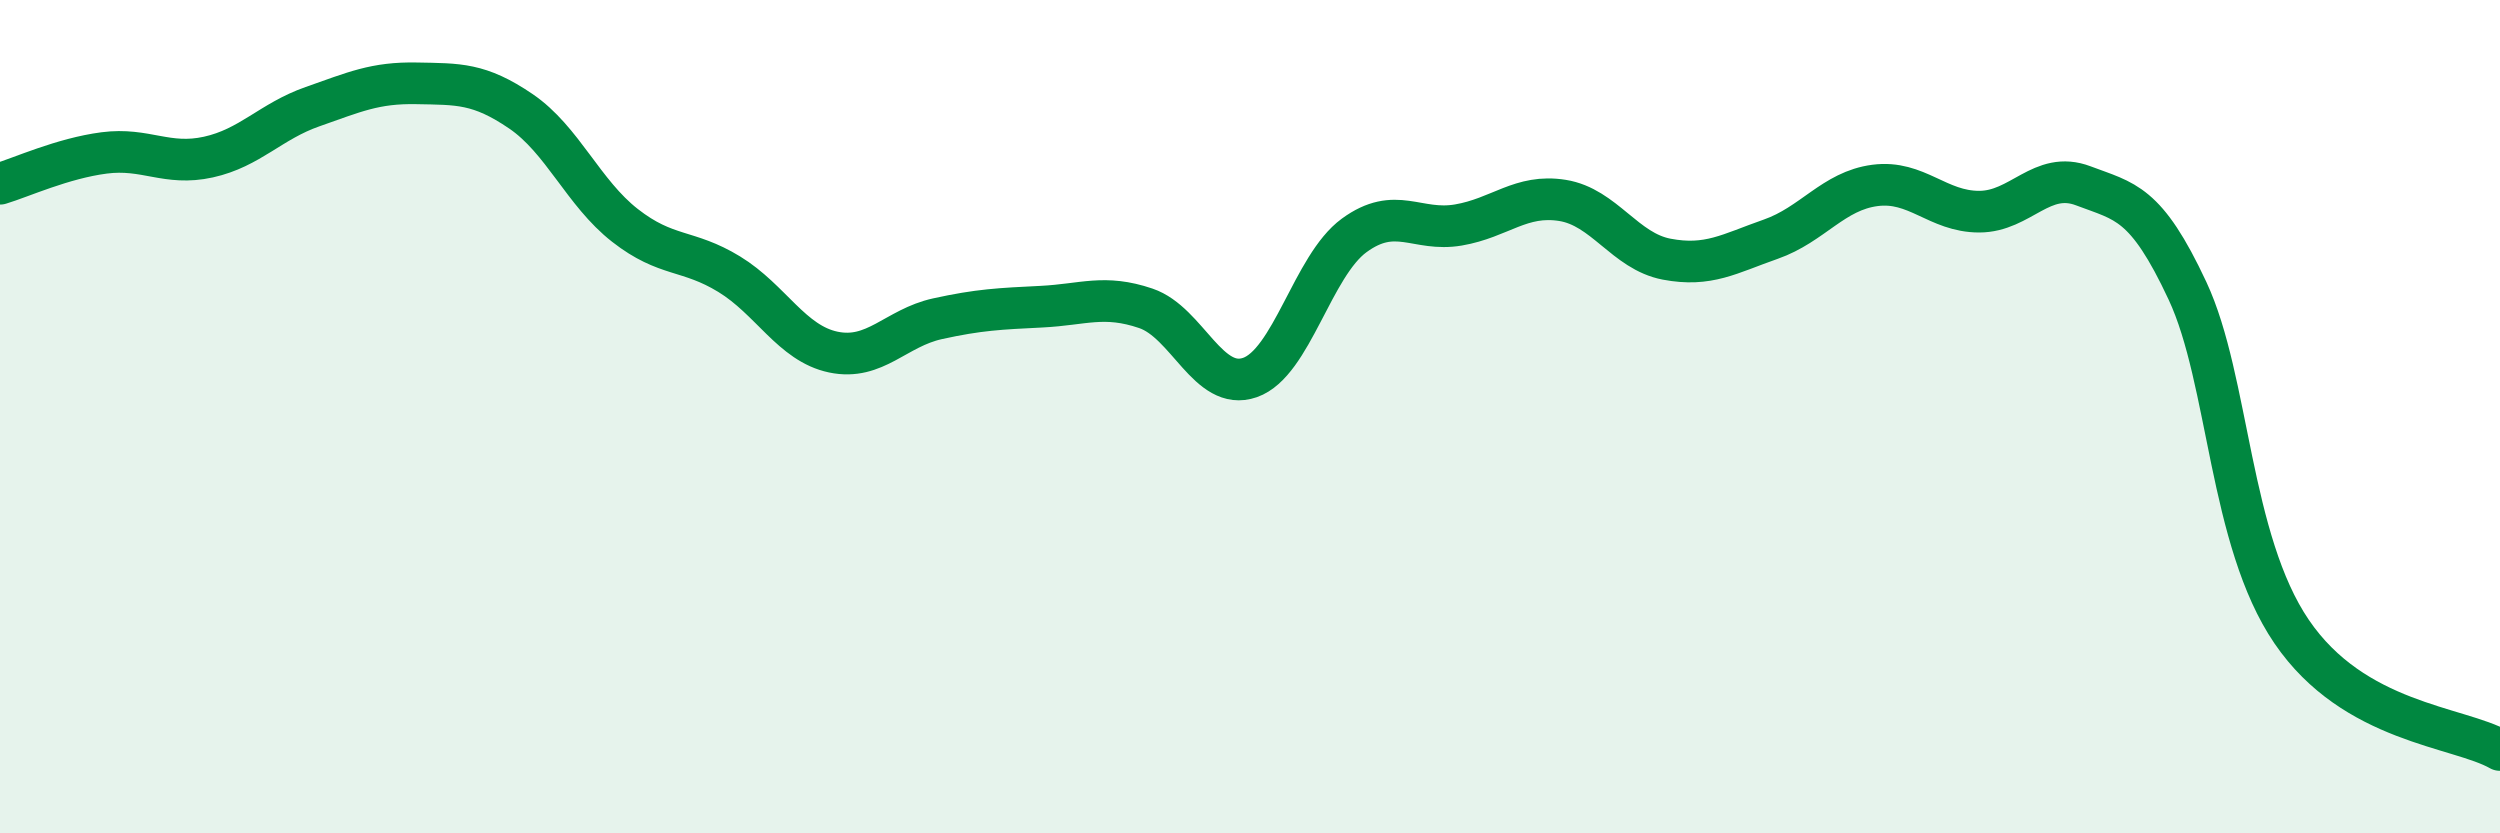 
    <svg width="60" height="20" viewBox="0 0 60 20" xmlns="http://www.w3.org/2000/svg">
      <path
        d="M 0,4.41 C 0.5,4.26 1.5,3.8 2.5,3.67 C 3.5,3.54 4,3.99 5,3.77 C 6,3.55 6.5,2.91 7.5,2.56 C 8.5,2.21 9,1.98 10,2 C 11,2.02 11.5,1.99 12.5,2.67 C 13.5,3.35 14,4.63 15,5.41 C 16,6.19 16.5,5.97 17.5,6.58 C 18.5,7.19 19,8.24 20,8.45 C 21,8.66 21.5,7.87 22.5,7.65 C 23.5,7.43 24,7.41 25,7.36 C 26,7.31 26.5,7.06 27.5,7.4 C 28.5,7.74 29,9.41 30,9.06 C 31,8.71 31.5,6.38 32.5,5.65 C 33.5,4.92 34,5.57 35,5.4 C 36,5.23 36.5,4.65 37.5,4.81 C 38.5,4.97 39,6.03 40,6.22 C 41,6.41 41.5,6.09 42.5,5.74 C 43.5,5.39 44,4.58 45,4.45 C 46,4.32 46.5,5.08 47.5,5.08 C 48.5,5.08 49,4.08 50,4.46 C 51,4.84 51.5,4.84 52.5,6.98 C 53.5,9.12 53.5,12.96 55,15.16 C 56.5,17.36 59,17.43 60,18L60 20L0 20Z"
        fill="#008740"
        opacity="0.1"
        stroke-linecap="round"
        stroke-linejoin="round"
      />
      <path
        d="M 0,4.41 C 0.5,4.26 1.5,3.8 2.5,3.67 C 3.5,3.54 4,3.99 5,3.77 C 6,3.55 6.5,2.91 7.5,2.56 C 8.5,2.21 9,1.98 10,2 C 11,2.02 11.5,1.99 12.5,2.67 C 13.5,3.35 14,4.63 15,5.41 C 16,6.19 16.5,5.97 17.5,6.58 C 18.5,7.19 19,8.24 20,8.45 C 21,8.66 21.5,7.87 22.5,7.65 C 23.5,7.43 24,7.41 25,7.36 C 26,7.31 26.5,7.06 27.5,7.4 C 28.5,7.74 29,9.41 30,9.06 C 31,8.71 31.5,6.38 32.5,5.65 C 33.5,4.92 34,5.57 35,5.4 C 36,5.23 36.5,4.65 37.5,4.81 C 38.5,4.97 39,6.03 40,6.22 C 41,6.41 41.5,6.09 42.5,5.74 C 43.5,5.39 44,4.58 45,4.45 C 46,4.32 46.5,5.08 47.5,5.08 C 48.5,5.08 49,4.08 50,4.46 C 51,4.84 51.5,4.84 52.5,6.98 C 53.5,9.12 53.5,12.96 55,15.16 C 56.5,17.36 59,17.43 60,18"
        stroke="#008740"
        stroke-width="1"
        fill="none"
        stroke-linecap="round"
        stroke-linejoin="round"
      />
    </svg>
  